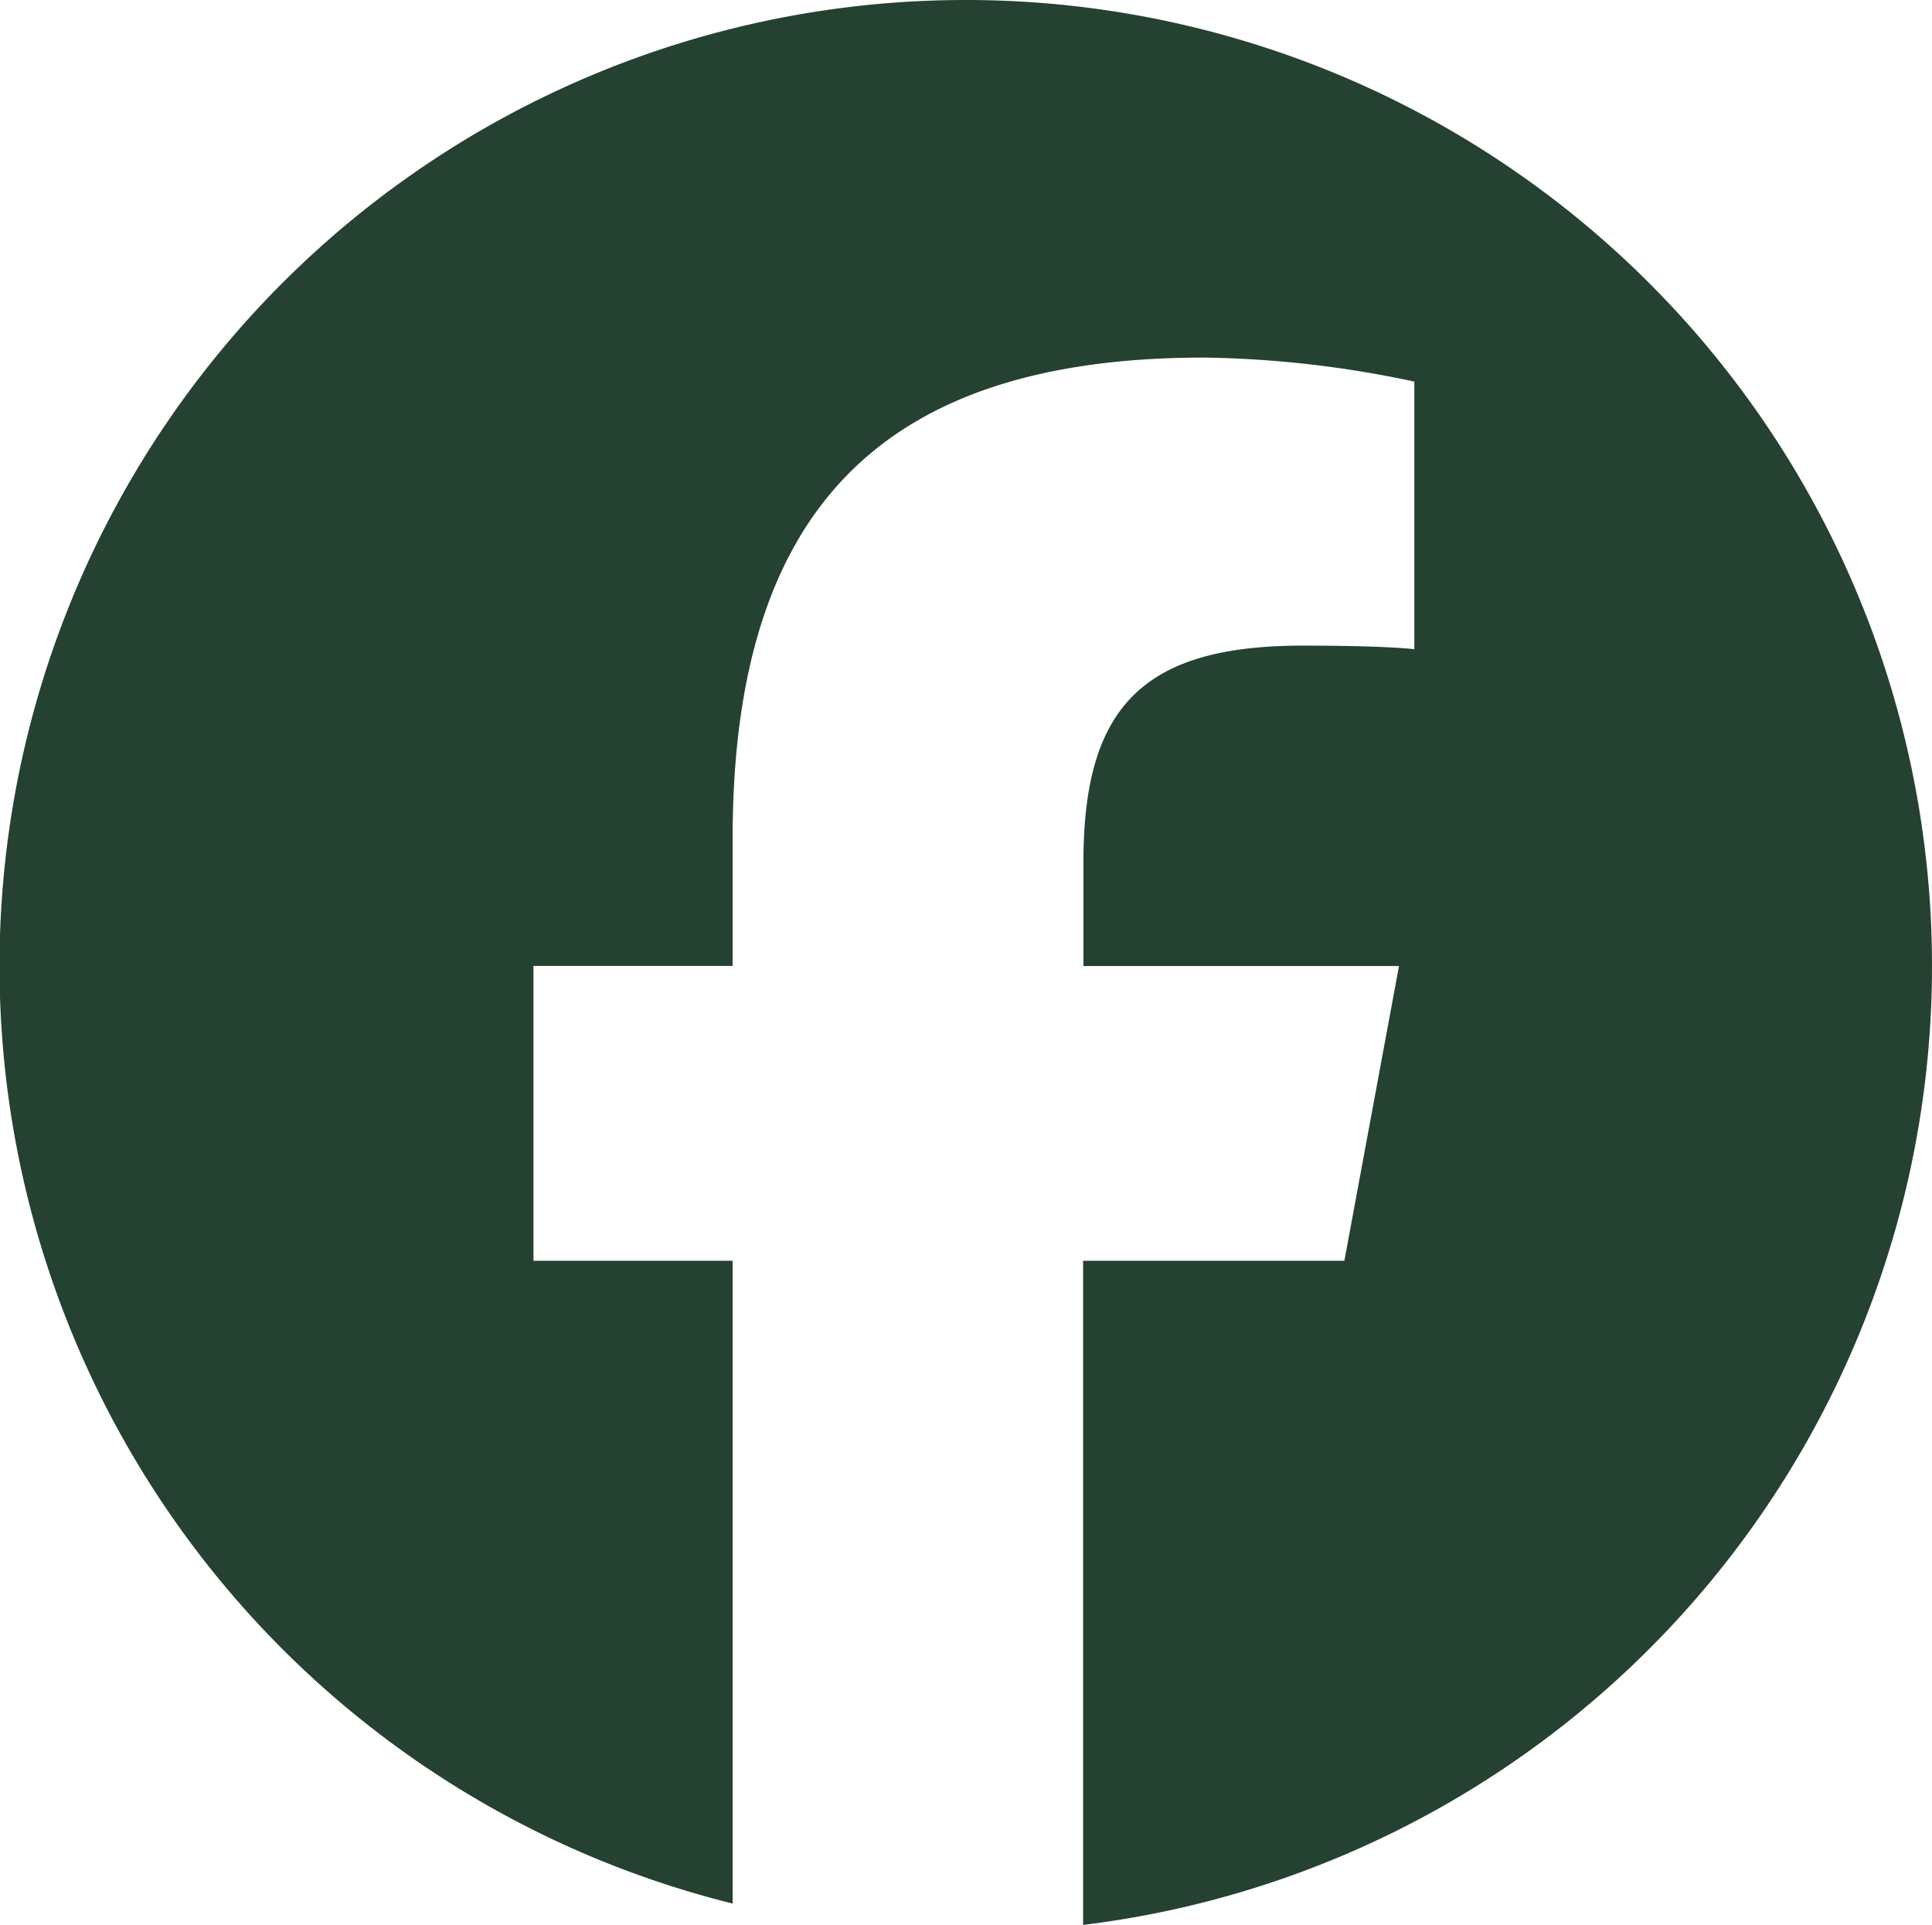 <svg xmlns="http://www.w3.org/2000/svg" xmlns:xlink="http://www.w3.org/1999/xlink" width="21.147" height="21.07" viewBox="0 0 21.147 21.07"><defs><clipPath id="a"><rect width="21.147" height="21.07" fill="#254131"/></clipPath></defs><g clip-path="url(#a)"><path d="M10.573,0A10.574,10.574,0,0,0,8.019,20.836V13.8H5.839V10.573h2.18V9.181c0-3.6,1.629-5.267,5.162-5.267a11.658,11.658,0,0,1,2.3.263V7.106c-.25-.026-.683-.039-1.222-.039-1.734,0-2.4.657-2.4,2.364v1.143h3.454L14.715,13.8h-2.86V21.07A10.574,10.574,0,0,0,10.573,0" fill="#254131"/></g></svg>